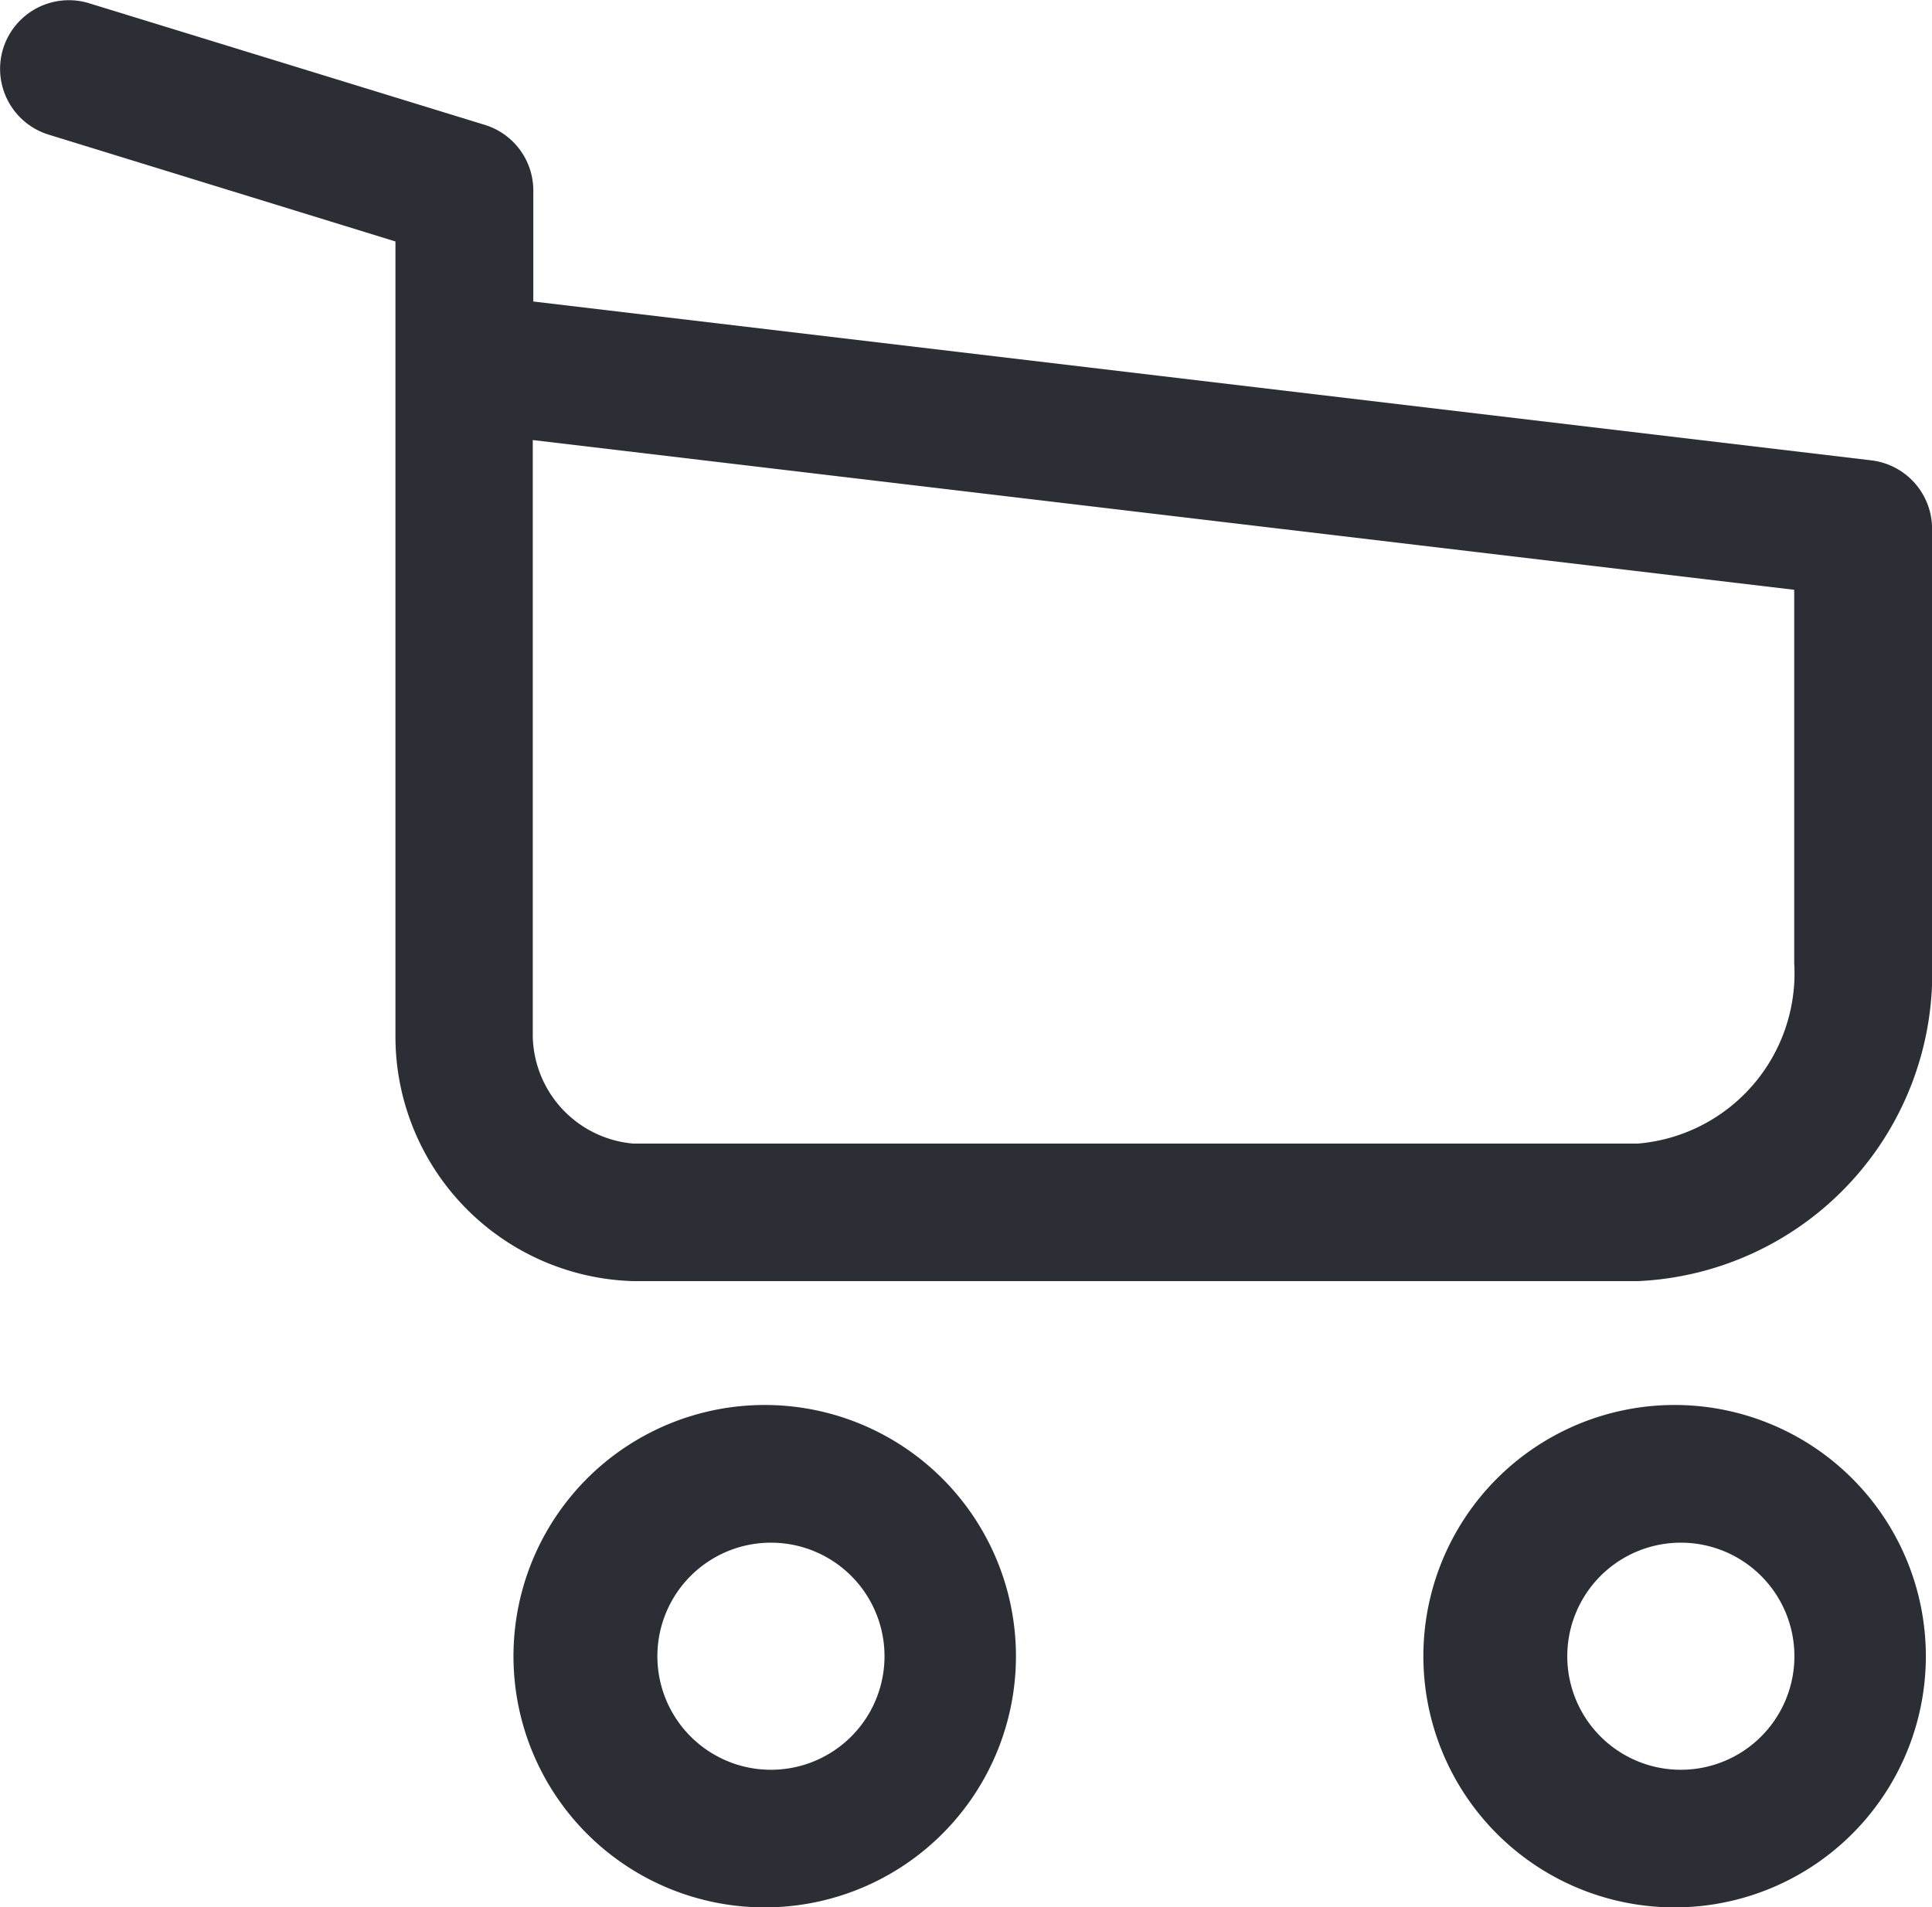 <svg height="24.685" viewBox="0 0 25 24.685" width="25" xmlns="http://www.w3.org/2000/svg" xmlns:xlink="http://www.w3.org/1999/xlink"><clipPath id="a"><path d="m0 2.139h25v-24.685h-25z" transform="translate(0 22.546)"/></clipPath><g clip-path="url(#a)" fill="#2b2e34"><path d="m.282 0a3.251 3.251 0 1 0 0 6.5 3.251 3.251 0 0 0 0-6.5m0 4.72a1.469 1.469 0 1 1 0-2.939 1.469 1.469 0 1 1 0 2.939" transform="translate(9.694 18.184)"/><path d="m.282 0a3.251 3.251 0 1 0 0 6.5 3.251 3.251 0 0 0 0-6.5m0 4.72a1.469 1.469 0 1 1 0-2.939 1.469 1.469 0 1 1 0 2.939" transform="translate(21.468 18.184)"/><path d="m2.1.516-17.316-2.056v-1.435a.889.889 0 0 0 -.628-.851l-5.12-1.574a.891.891 0 0 0 -1.113.589.891.891 0 0 0 .588 1.111l4.489 1.383v10.29a3.168 3.168 0 0 0 3.077 3.165h13a3.988 3.988 0 0 0 3.807-4.116v-5.622a.892.892 0 0 0 -.784-.884m-1 6.506a2.212 2.212 0 0 1 -2.023 2.336h-13a1.423 1.423 0 0 1 -1.3-1.385v-7.72l16.323 1.938z" transform="translate(22.117 5.442)"/></g></svg>